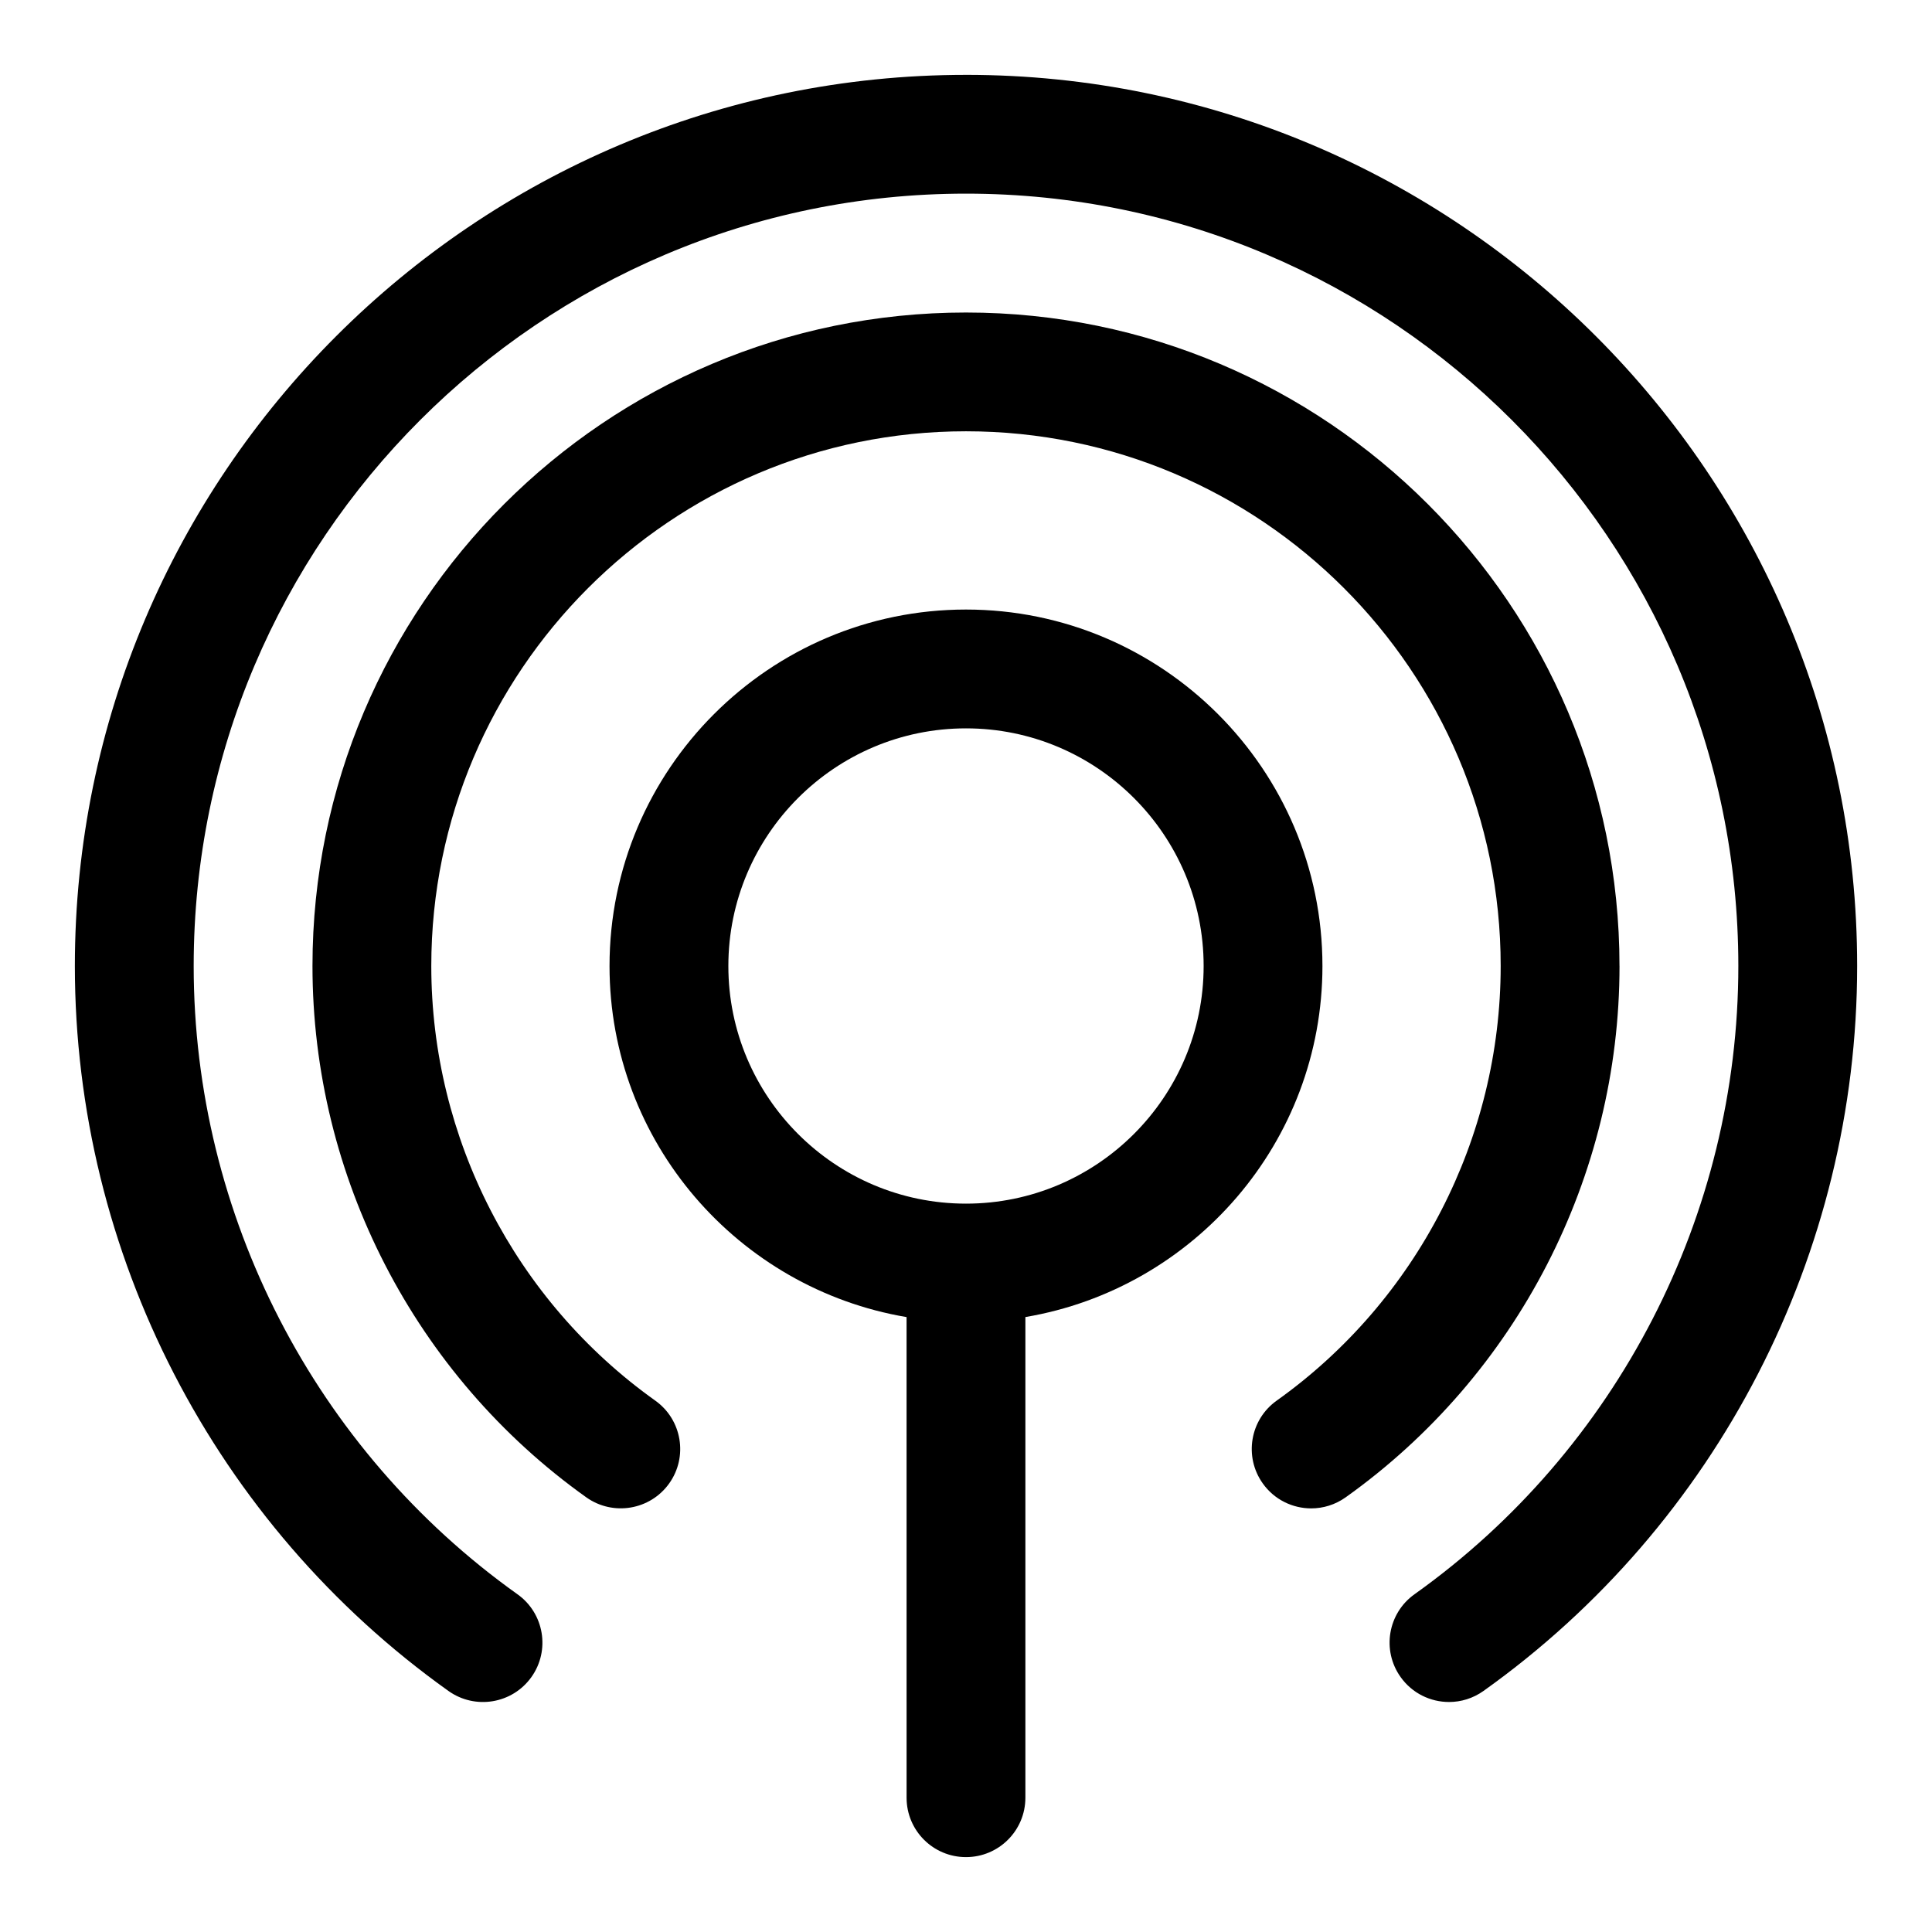 <?xml version="1.0" encoding="UTF-8"?>
<!-- Uploaded to: SVG Repo, www.svgrepo.com, Generator: SVG Repo Mixer Tools -->
<svg fill="#000000" width="800px" height="800px" version="1.1" viewBox="144 144 512 512" xmlns="http://www.w3.org/2000/svg">
 <g>
  <path d="m400 163.84c-130.22 0-236.16 105.94-236.16 236.16 0 76.137 37.023 147.97 99.031 192.14 7.062 5.012 16.891 3.398 21.953-3.691 5.043-7.07 3.398-16.914-3.691-21.953-53.723-38.285-85.805-100.52-85.805-166.5 0-112.86 91.812-204.68 204.68-204.68 112.86 0 204.67 91.82 204.67 204.67 0 65.973-32.078 128.21-85.809 166.5-7.09 5.043-8.734 14.883-3.691 21.953 3.074 4.32 7.918 6.609 12.836 6.609 3.16 0 6.348-0.953 9.117-2.922 62.012-44.164 99.035-116 99.035-192.13 0-130.23-105.94-236.16-236.16-236.16z"/>
  <path d="m573.18 400c0-95.492-77.691-173.18-173.18-173.18-95.496-0.004-173.19 77.688-173.19 173.18 0 55.797 27.129 108.44 72.578 140.82 7.07 5.012 16.906 3.383 21.953-3.691 5.043-7.07 3.398-16.914-3.691-21.953-37.164-26.477-59.352-69.543-59.352-115.18 0-78.137 63.566-141.7 141.7-141.7s141.7 63.559 141.7 141.7c0 45.633-22.188 88.699-59.355 115.18-7.09 5.043-8.734 14.883-3.691 21.953 3.074 4.32 7.918 6.609 12.836 6.609 3.16 0 6.348-0.953 9.117-2.922 45.457-32.379 72.586-85.023 72.586-140.82z"/>
  <path d="m494.46 400c0-52.09-42.375-94.465-94.465-94.465s-94.465 42.375-94.465 94.465c0 46.715 34.117 85.512 78.719 93.043l0.004 127.37c0 8.703 7.051 15.742 15.742 15.742 8.695 0 15.742-7.043 15.742-15.742v-127.38c44.609-7.531 78.723-46.324 78.723-93.039zm-94.461 62.977c-34.727 0-62.977-28.242-62.977-62.977s28.25-62.977 62.977-62.977 62.977 28.242 62.977 62.977c0 34.73-28.254 62.977-62.977 62.977z"/>
 </g>
</svg>